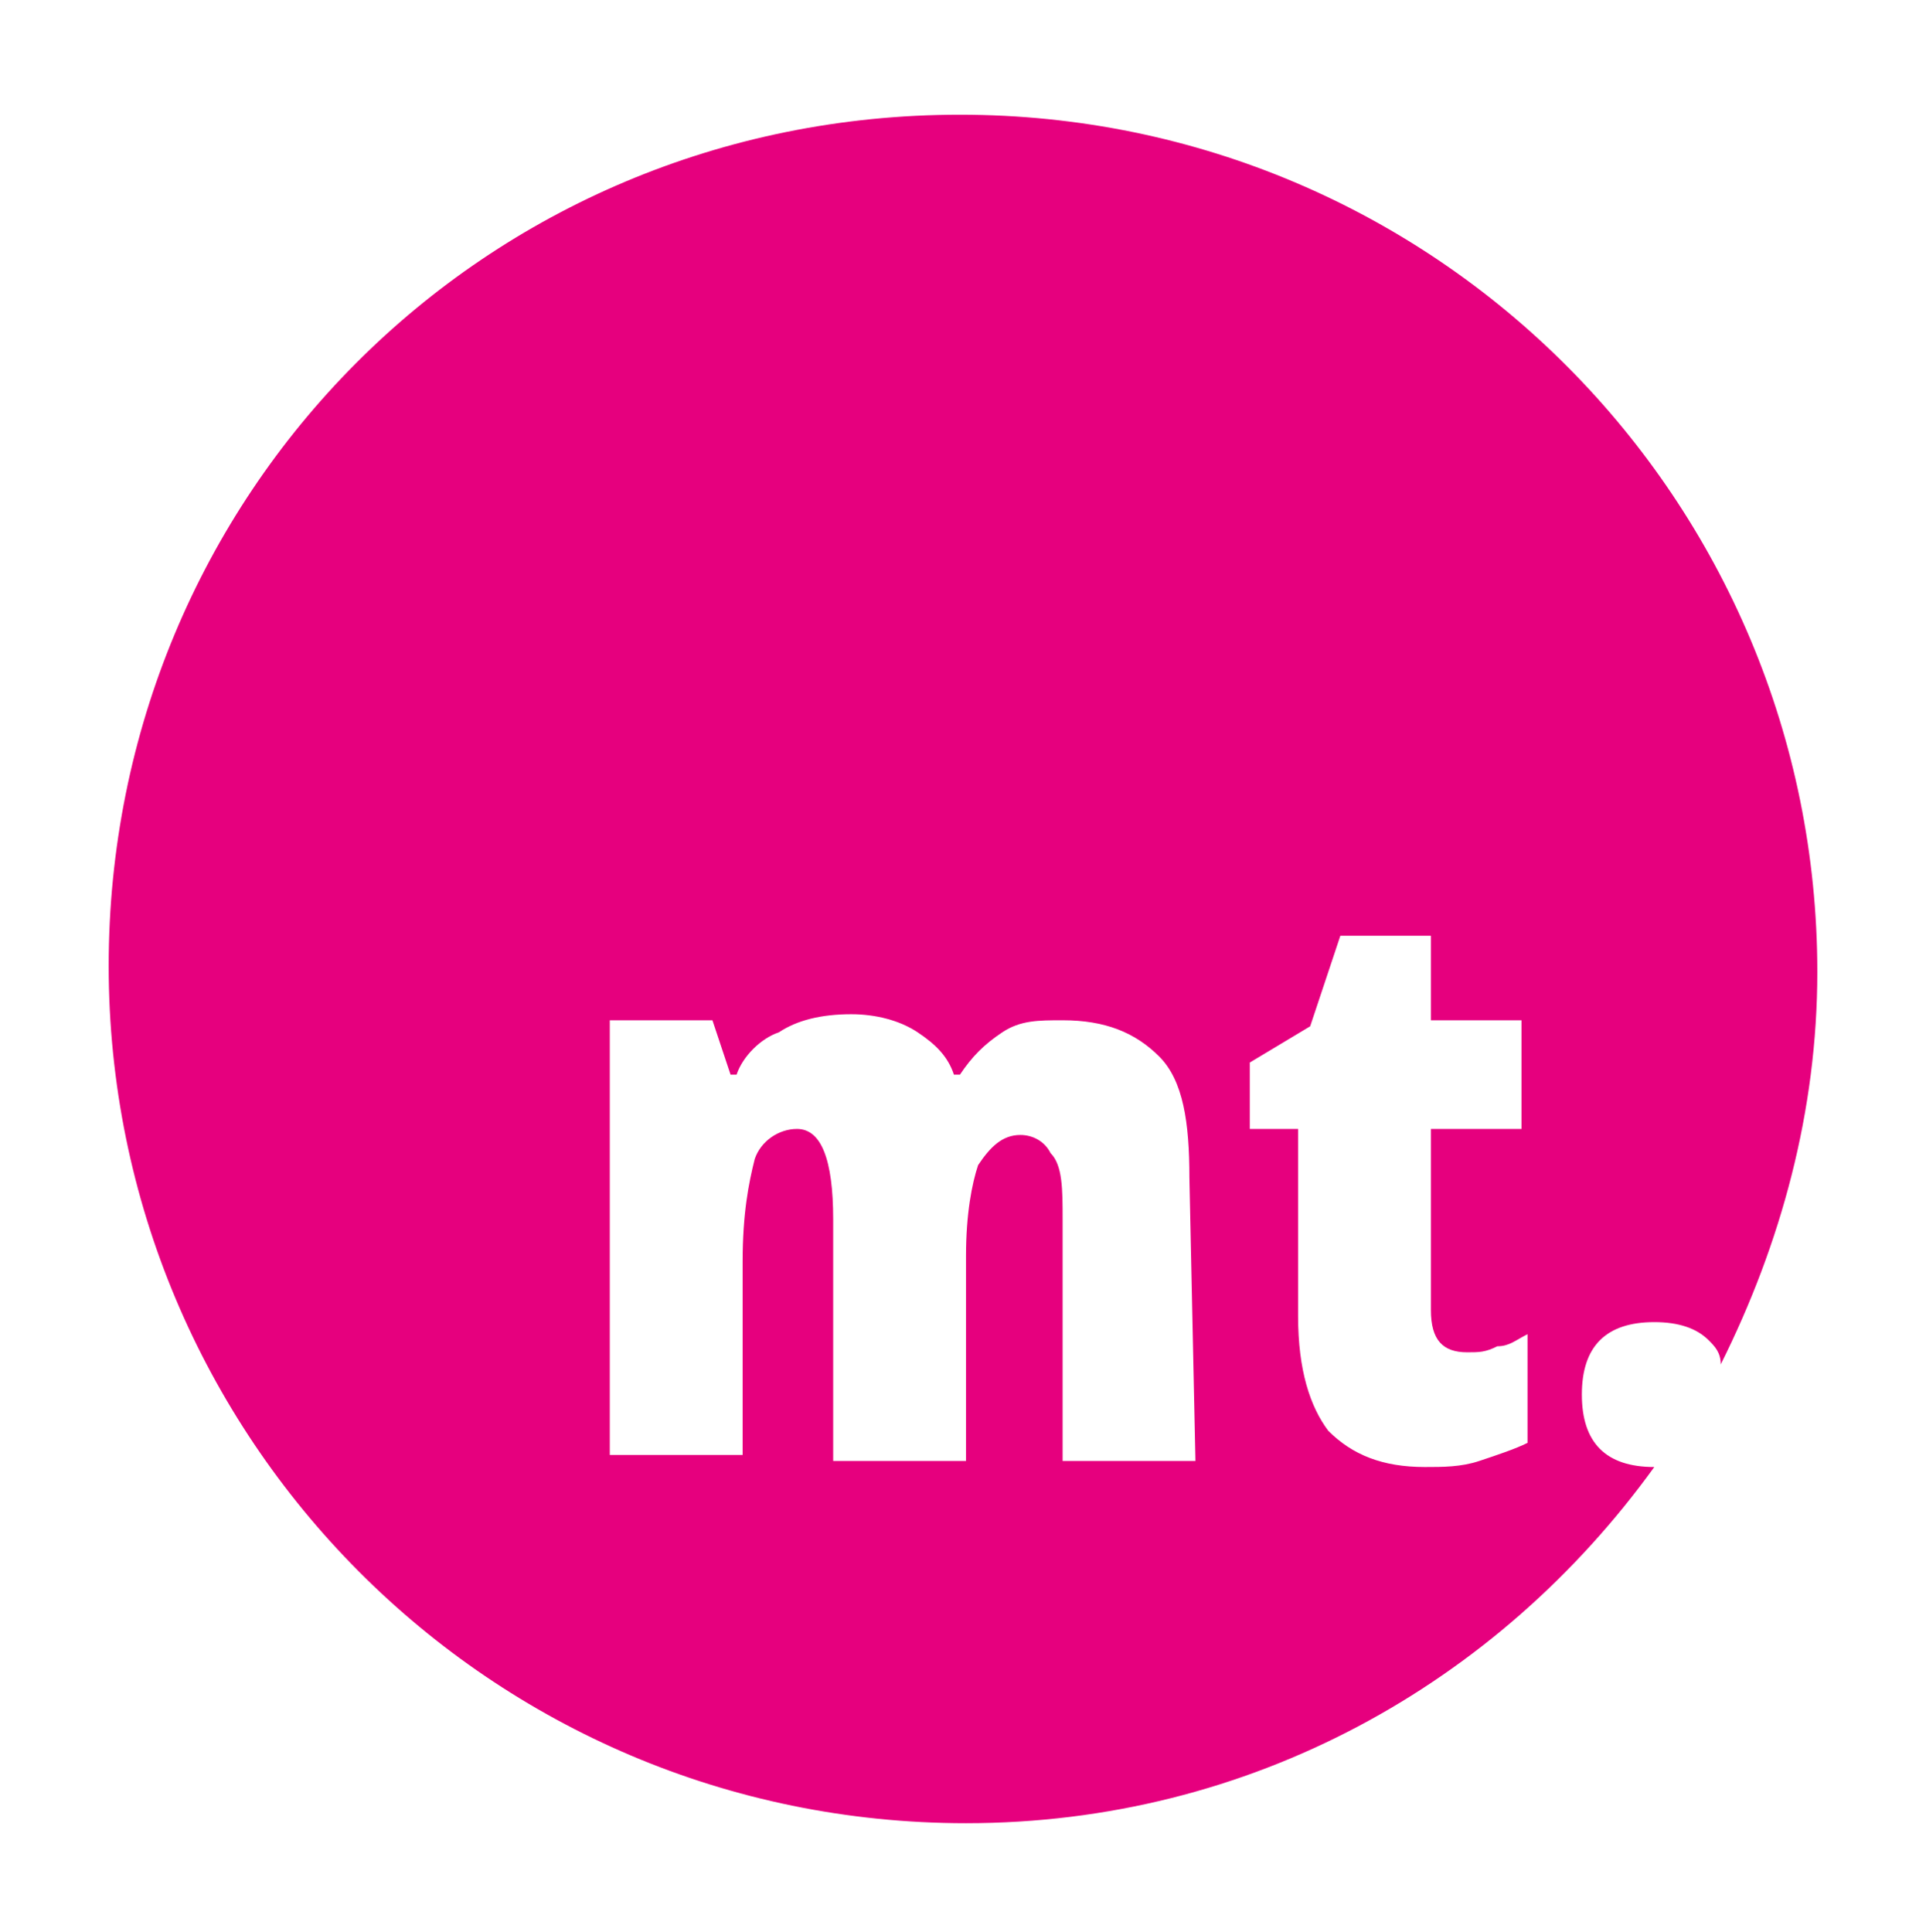 <?xml version="1.0" encoding="utf-8"?>
<!-- Generator: Adobe Illustrator 28.0.0, SVG Export Plug-In . SVG Version: 6.00 Build 0)  -->
<svg version="1.1" id="Ebene_1" xmlns="http://www.w3.org/2000/svg" xmlns:xlink="http://www.w3.org/1999/xlink" x="0px" y="0px"
	 viewBox="0 0 31.9 32" style="enable-background:new 0 0 31.9 32;" xml:space="preserve">
<style type="text/css">
	.st0{fill:#E6007E;}
</style>
<path class="st0" d="M27.4,24.3c-0.4,0-0.7-0.1-0.9-0.3c-0.2-0.2-0.3-0.5-0.3-0.9c0-0.4,0.1-0.7,0.3-0.9c0.2-0.2,0.5-0.3,0.9-0.3
	c0.4,0,0.7,0.1,0.9,0.3c0.1,0.1,0.2,0.2,0.2,0.4c1-2,1.6-4.2,1.6-6.5c0-7.8-6.3-14.2-14.2-14.2S1.8,8.2,1.8,16s6.3,14.2,14.2,14.2
	C20.7,30.2,24.8,27.9,27.4,24.3C27.4,24.3,27.4,24.3,27.4,24.3z M19.8,24.2h-2.2v-4c0-0.5,0-0.9-0.2-1.1c-0.1-0.2-0.3-0.3-0.5-0.3
	c-0.3,0-0.5,0.2-0.7,0.5c-0.1,0.3-0.2,0.8-0.2,1.5v3.4h-2.2v-4c0-1-0.2-1.5-0.6-1.5c-0.3,0-0.6,0.2-0.7,0.5
	c-0.1,0.4-0.2,0.9-0.2,1.7v3.2h-2.2v-7.2h1.7l0.3,0.9h0.1c0.1-0.3,0.4-0.6,0.7-0.7c0.3-0.2,0.7-0.3,1.2-0.3c0.4,0,0.8,0.1,1.1,0.3
	c0.3,0.2,0.5,0.4,0.6,0.7h0.1c0.2-0.3,0.4-0.5,0.7-0.7c0.3-0.2,0.6-0.2,1-0.2c0.7,0,1.2,0.2,1.6,0.6c0.4,0.4,0.5,1.1,0.5,2
	L19.8,24.2L19.8,24.2z M25.3,23.9c-0.2,0.1-0.5,0.2-0.8,0.3s-0.6,0.1-0.9,0.1c-0.7,0-1.2-0.2-1.6-0.6c-0.3-0.4-0.5-1-0.5-1.9v-3.1
	h-0.8v-1.1l1-0.6l0.5-1.5h1.5v1.4h1.5v1.8h-1.5v3c0,0.5,0.2,0.7,0.6,0.7c0.2,0,0.3,0,0.5-0.1c0.2,0,0.3-0.1,0.5-0.2L25.3,23.9
	L25.3,23.9L25.3,23.9z"/>
</svg>
